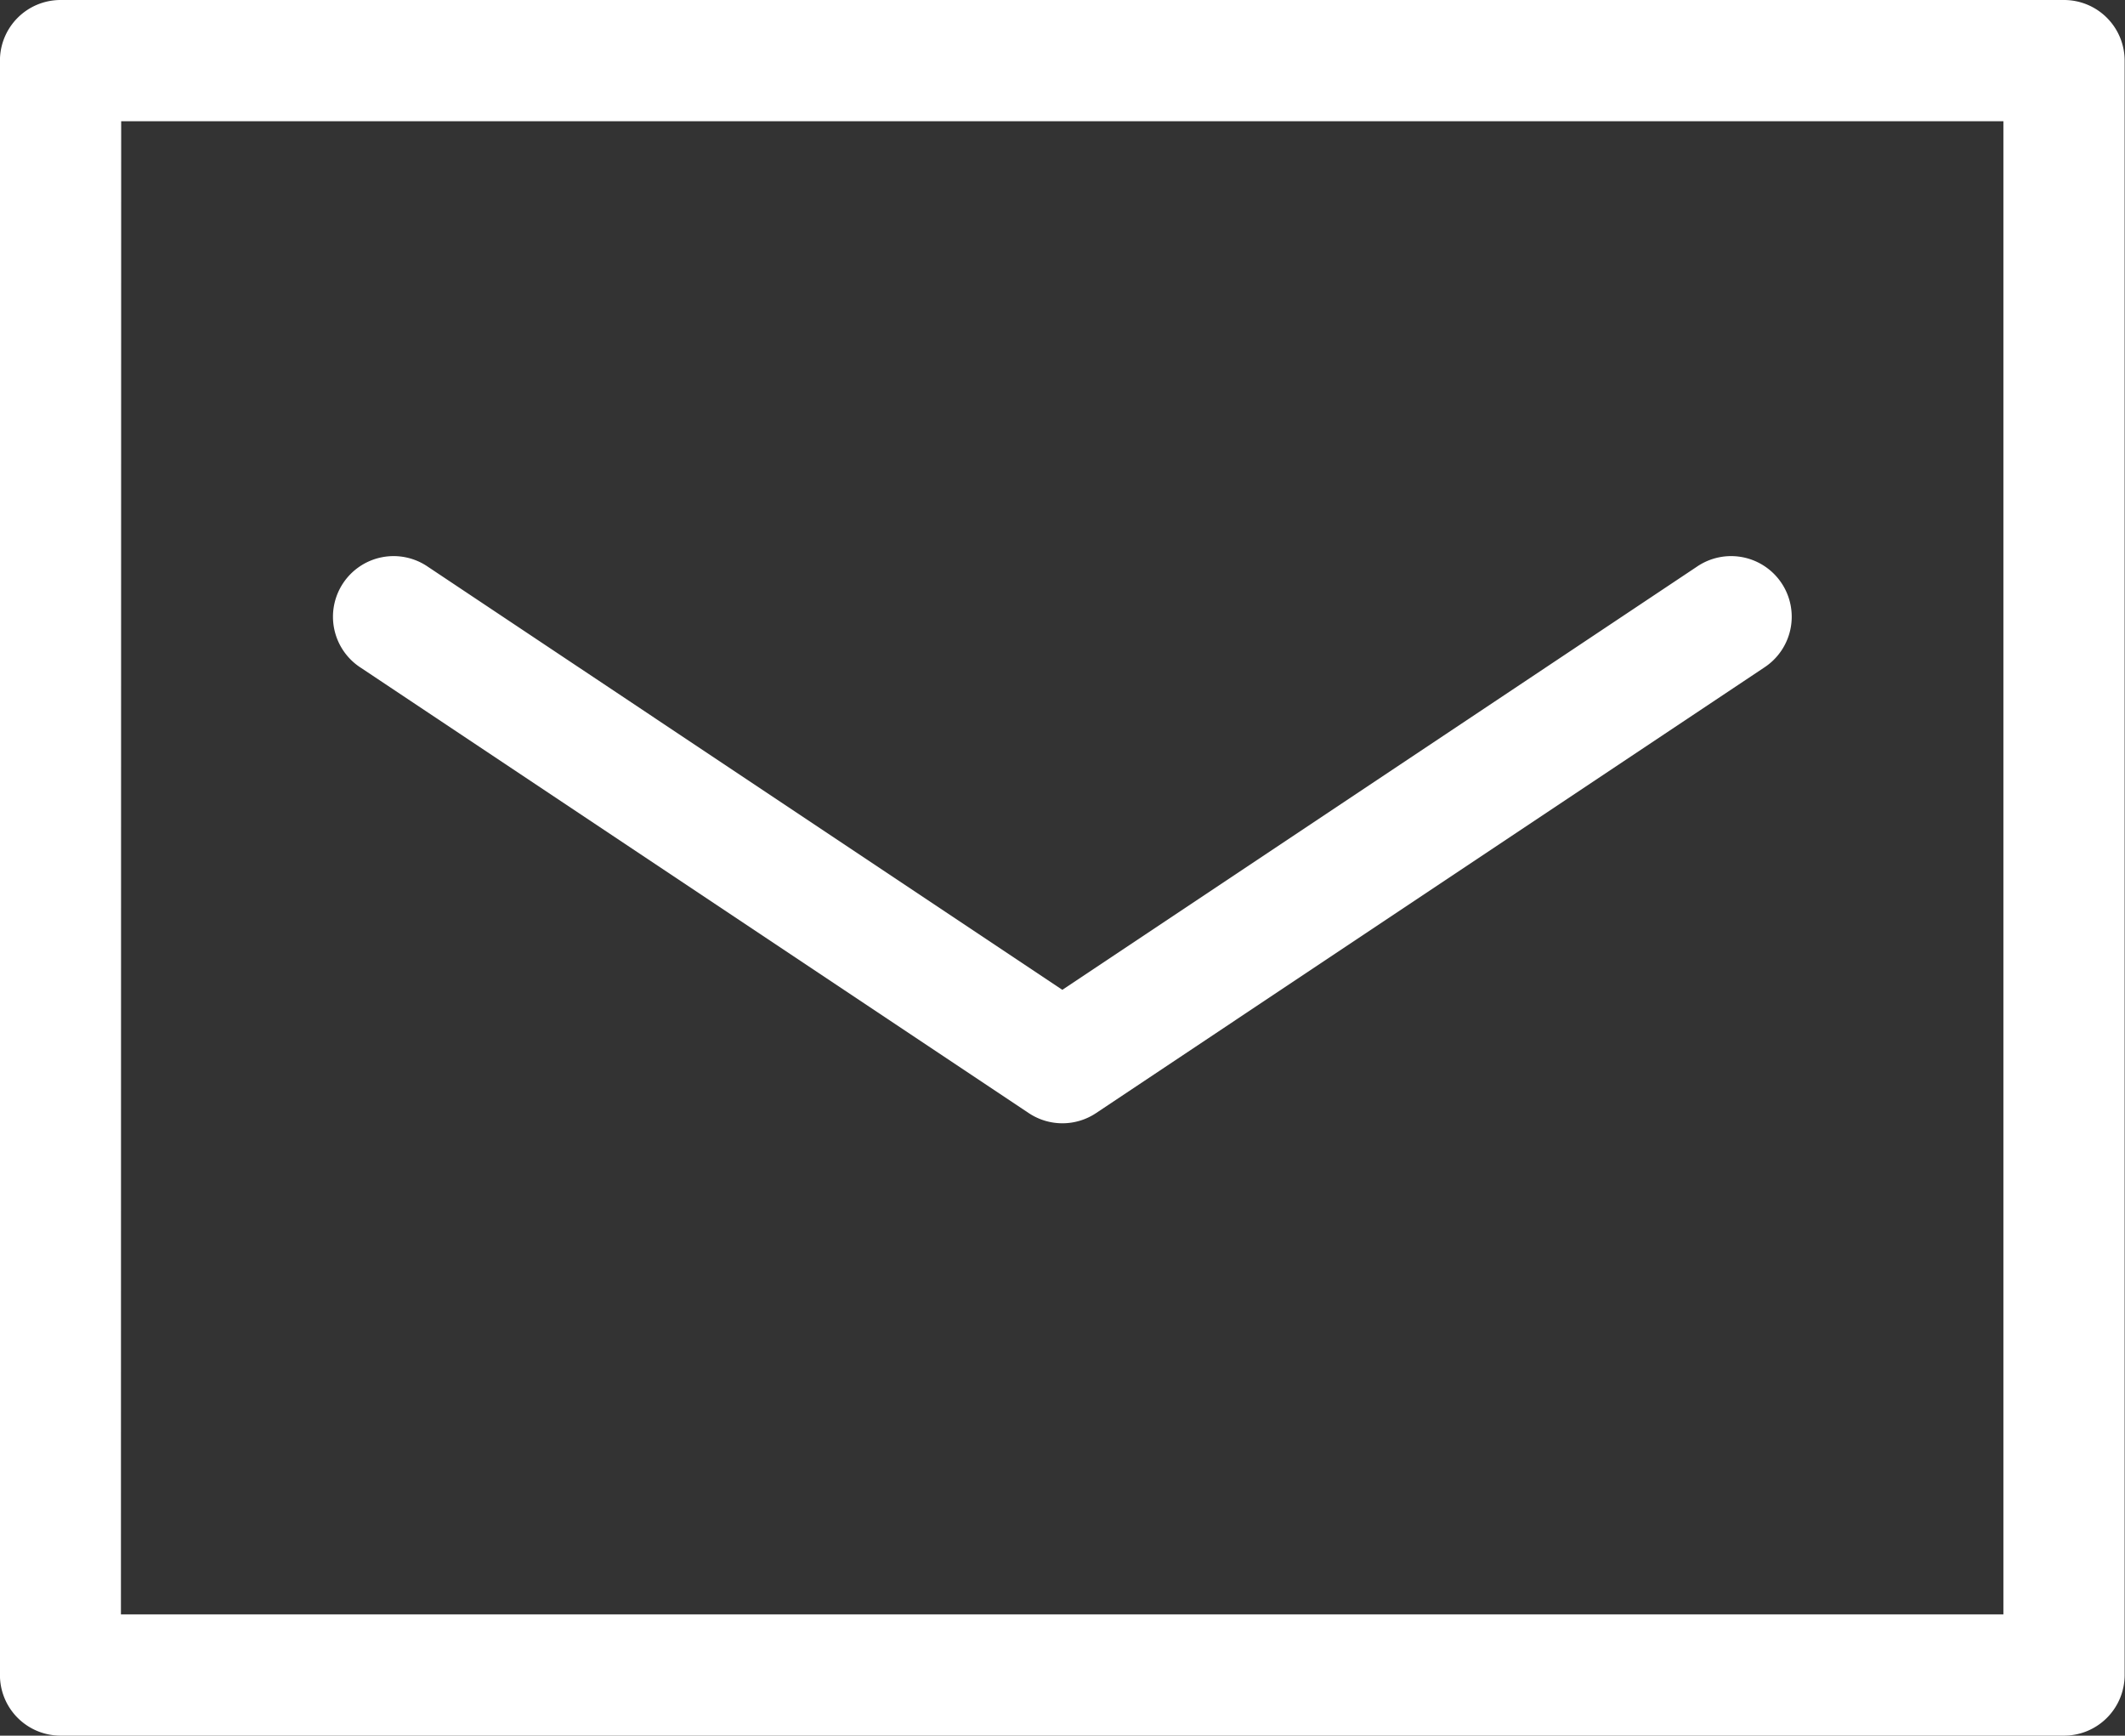 <svg xmlns="http://www.w3.org/2000/svg" width="35.055" height="28.627" viewBox="0 0 35.055 28.627"><rect x="0" y="0" width="35.055" height="28.627" fill="#333333" stroke="none"/><g transform="translate(20547.49 17357.064)"><g transform="translate(-20552 -17368)"><path d="M36.8,35.752H3.75a1,1,0,0,1-1-1V8.125a1,1,0,0,1,1-1H36.8a1,1,0,0,1,1,1V34.752A1,1,0,0,1,36.8,35.752Zm-32.054-2H35.8V9.125H4.75Z" transform="translate(1.759 3.811)" fill="#fff"/><path d="M18.518,22.72a1,1,0,0,1-.555-.168L6.945,15.207a1,1,0,1,1,1.109-1.664l10.463,6.976,10.463-6.976a1,1,0,1,1,1.109,1.664L19.073,22.552A1,1,0,0,1,18.518,22.72Z" transform="translate(3.518 6.743)" fill="#fff"/></g></g></svg>